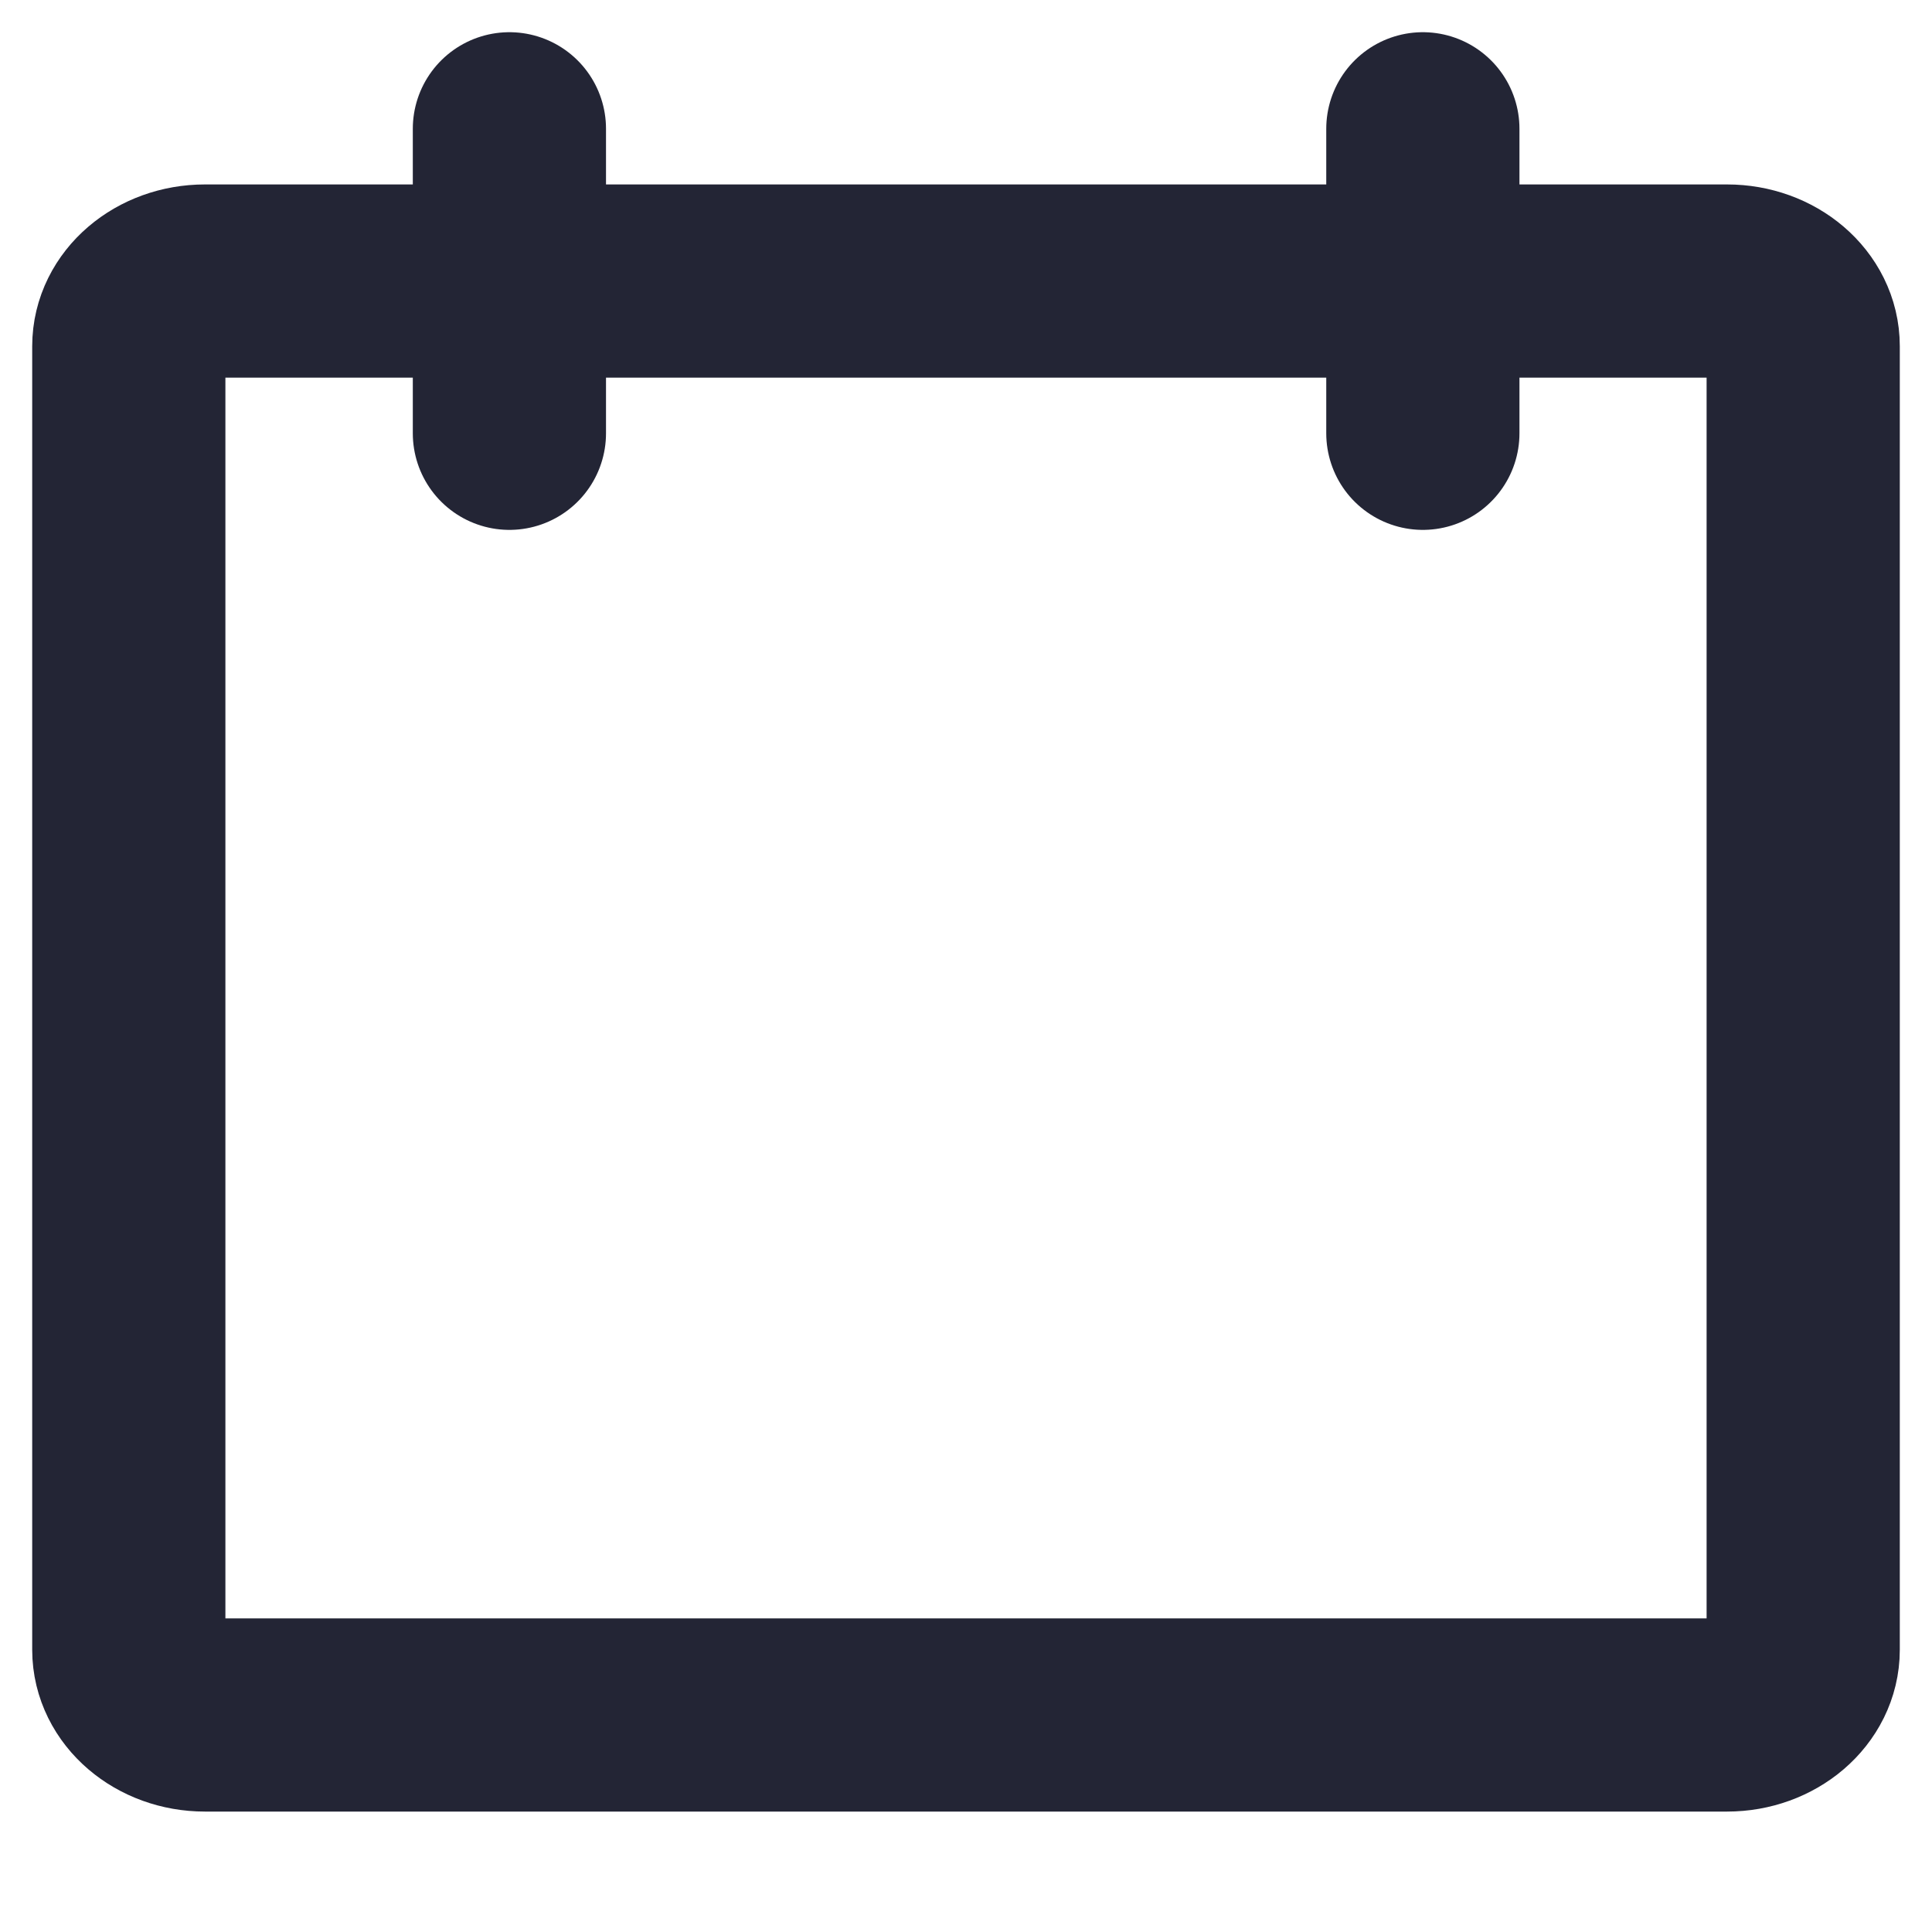 <svg width="15" height="15" viewBox="0 0 15 15" fill="none" xmlns="http://www.w3.org/2000/svg">
<path d="M13.409 2.182H1.591C1.265 2.182 1 2.408 1 2.688V12.809C1 13.088 1.265 13.315 1.591 13.315H13.409C13.735 13.315 14 13.088 14 12.809V2.688C14 2.408 13.735 2.182 13.409 2.182Z" stroke="#232535" stroke-width="1.5" stroke-linecap="round" stroke-linejoin="round"/>
<path d="M11.047 1V3.364" stroke="#232535" stroke-width="1.5" stroke-linecap="round" stroke-linejoin="round"/>
<path d="M3.955 1V3.364" stroke="#232535" stroke-width="1.5" stroke-linecap="round" stroke-linejoin="round"/>
</svg>

